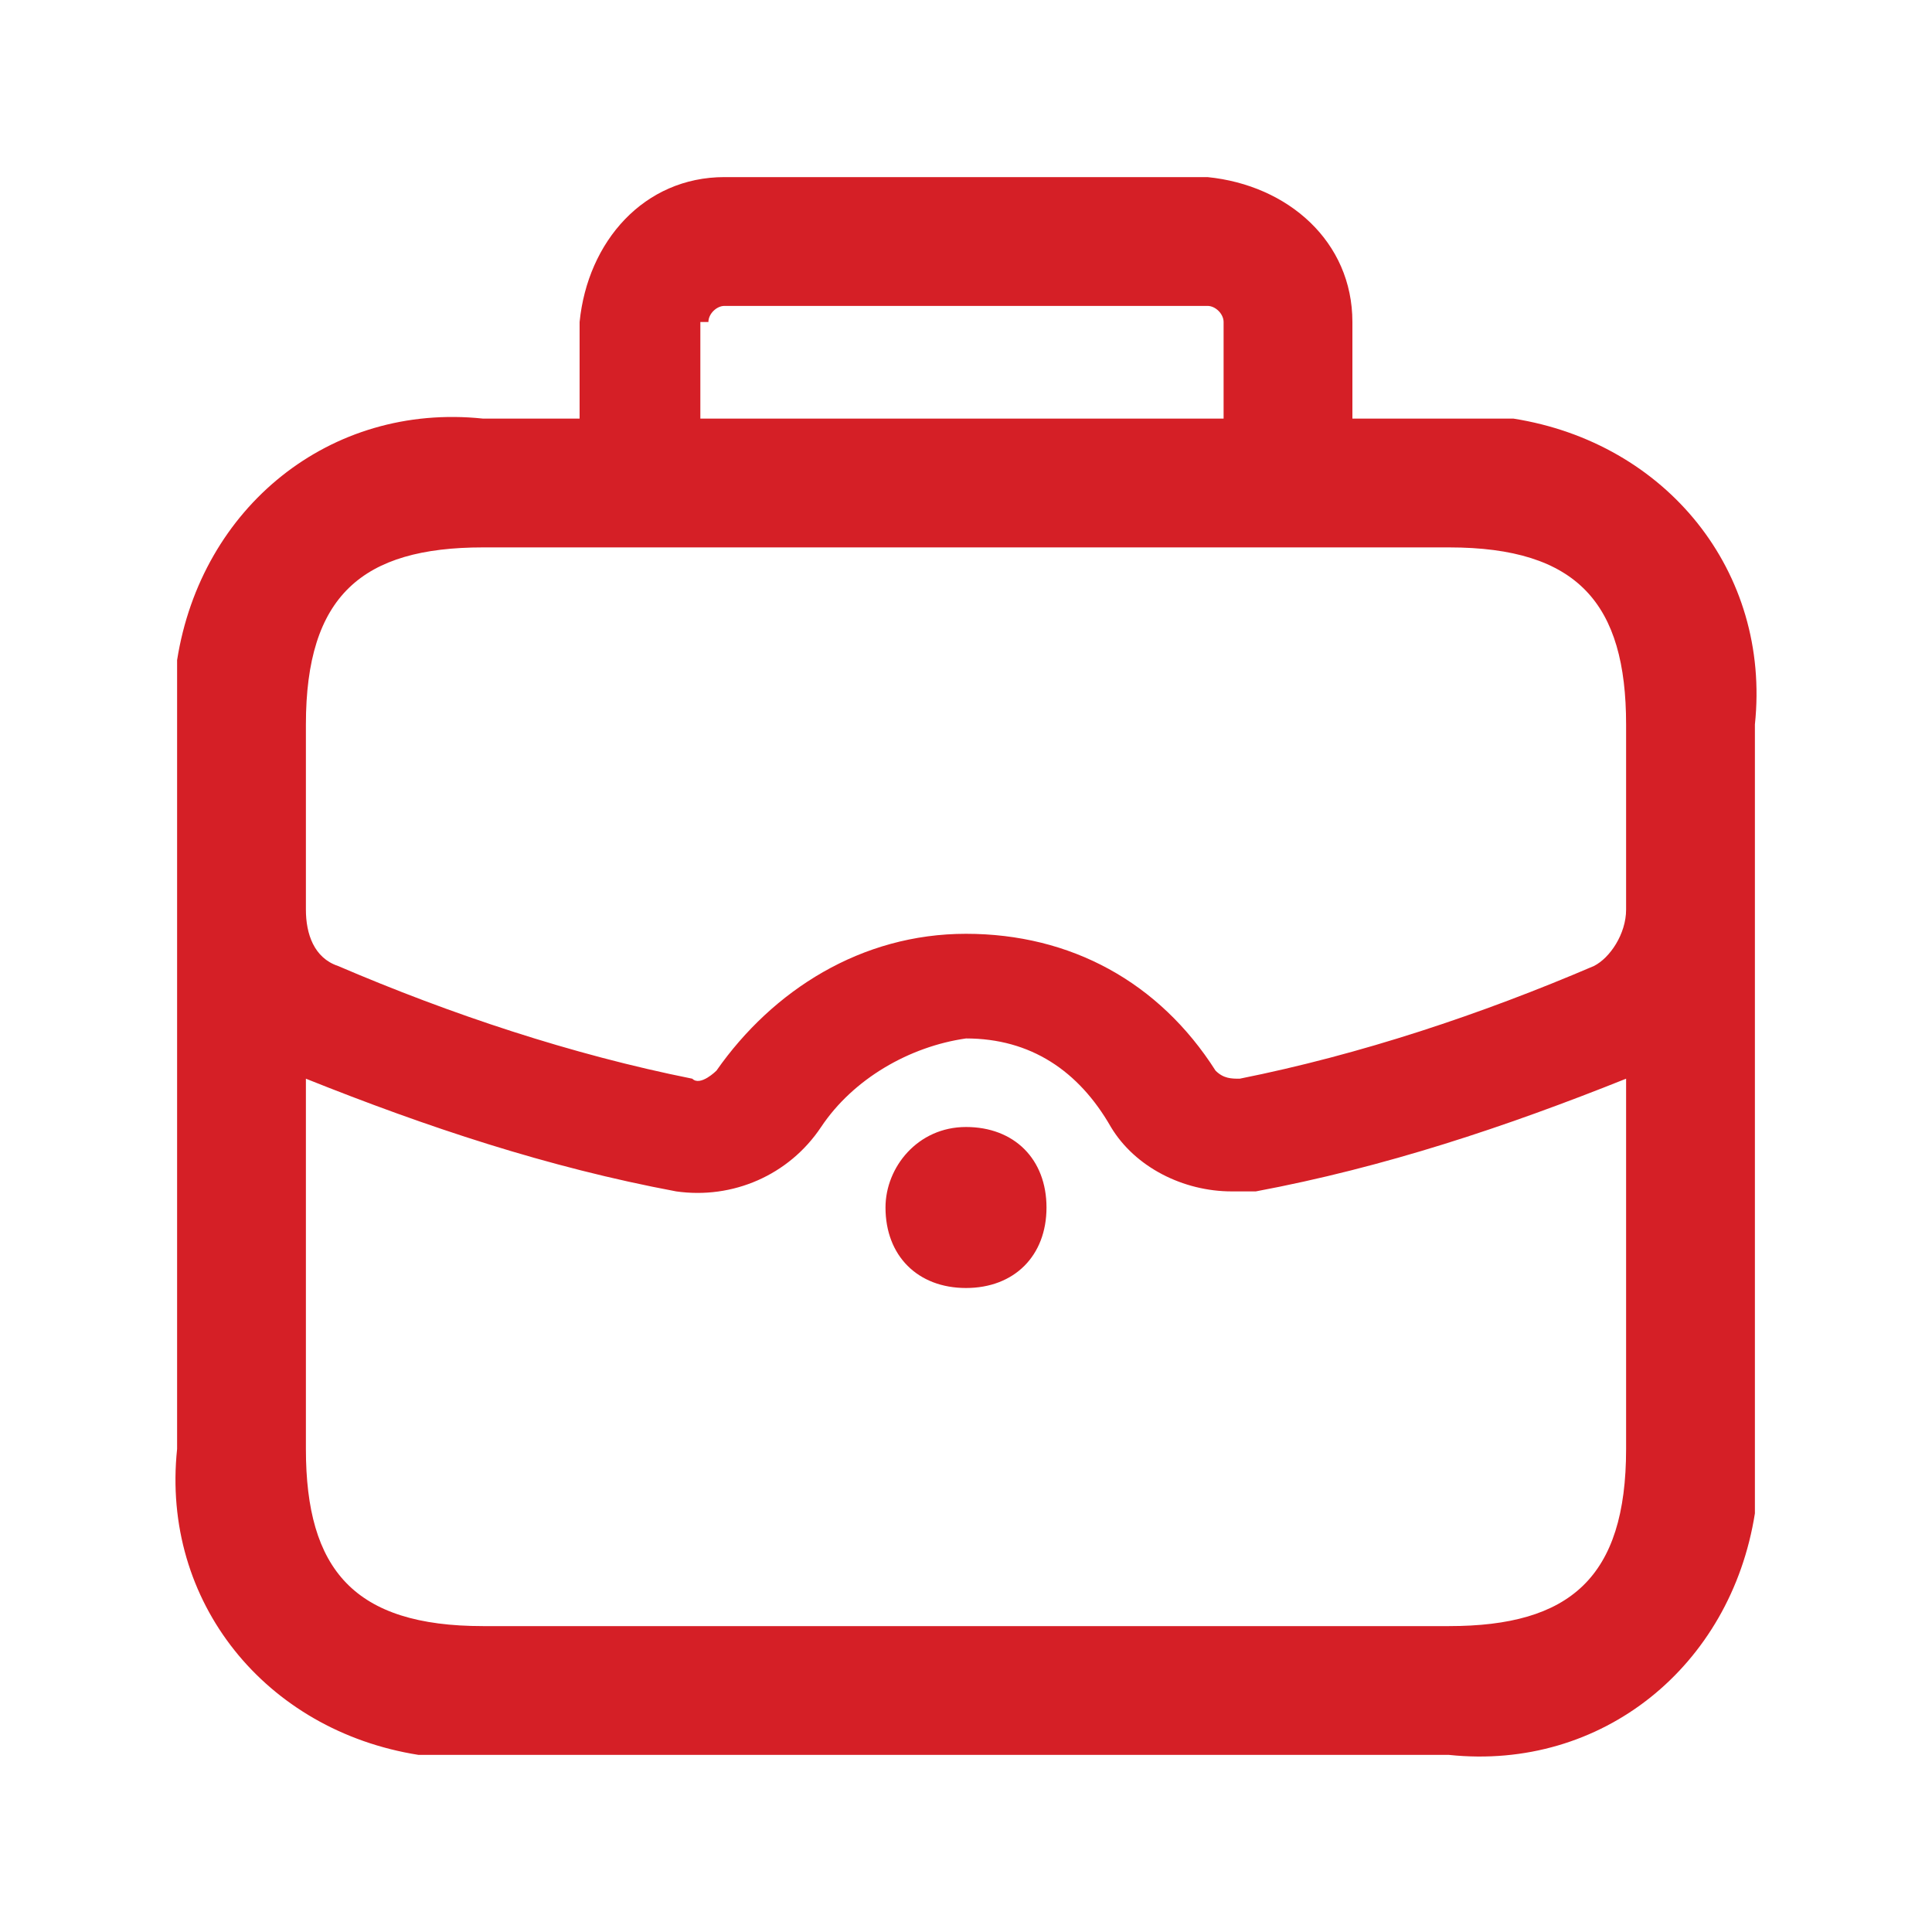 <?xml version="1.0" encoding="UTF-8"?> <svg xmlns="http://www.w3.org/2000/svg" id="Layer" version="1.1" viewBox="0 0 24 24"><defs><style> .st0 { fill: #d51f26; } </style></defs><path id="briefcase" class="st0" d="M18,5.2h-1.2v-1.2c0-1-.8-1.7-1.8-1.8h-6c-1,0-1.7.8-1.8,1.8v1.2h-1.2c-1.9-.2-3.5,1.1-3.8,3,0,.3,0,.5,0,.8v9c-.2,1.9,1.1,3.5,3,3.8.3,0,.5,0,.8,0h12c1.9.2,3.5-1.1,3.8-3,0-.3,0-.5,0-.8v-9c.2-1.9-1.1-3.5-3-3.8-.3,0-.5,0-.8,0ZM8.8,4c0-.1.1-.2.2-.2h6c.1,0,.2.1.2.2v1.2h-6.5v-1.2ZM3.8,9c0-1.6.7-2.2,2.2-2.2h12c1.6,0,2.2.7,2.2,2.2v2.3c0,.3-.2.6-.4.7-1.4.6-2.9,1.1-4.4,1.4-.1,0-.2,0-.3-.1-.7-1.1-1.8-1.7-3.1-1.7-1.3,0-2.4.7-3.1,1.7,0,0-.2.2-.3.1-1.5-.3-3-.8-4.4-1.4-.3-.1-.4-.4-.4-.7v-2.3h0ZM18,20.2H6c-1.6,0-2.2-.7-2.2-2.2v-4.6c1.5.6,3,1.1,4.6,1.4.7.1,1.4-.2,1.8-.8.4-.6,1.1-1,1.8-1.1.8,0,1.4.4,1.8,1.1.3.5.9.8,1.5.8.1,0,.2,0,.3,0,1.6-.3,3.1-.8,4.6-1.4v4.6c0,1.6-.7,2.2-2.2,2.2ZM13,15c0,.6-.4,1-1,1-.6,0-1-.4-1-1,0-.5.4-1,1-1h0c.6,0,1,.4,1,1Z"></path></svg> 